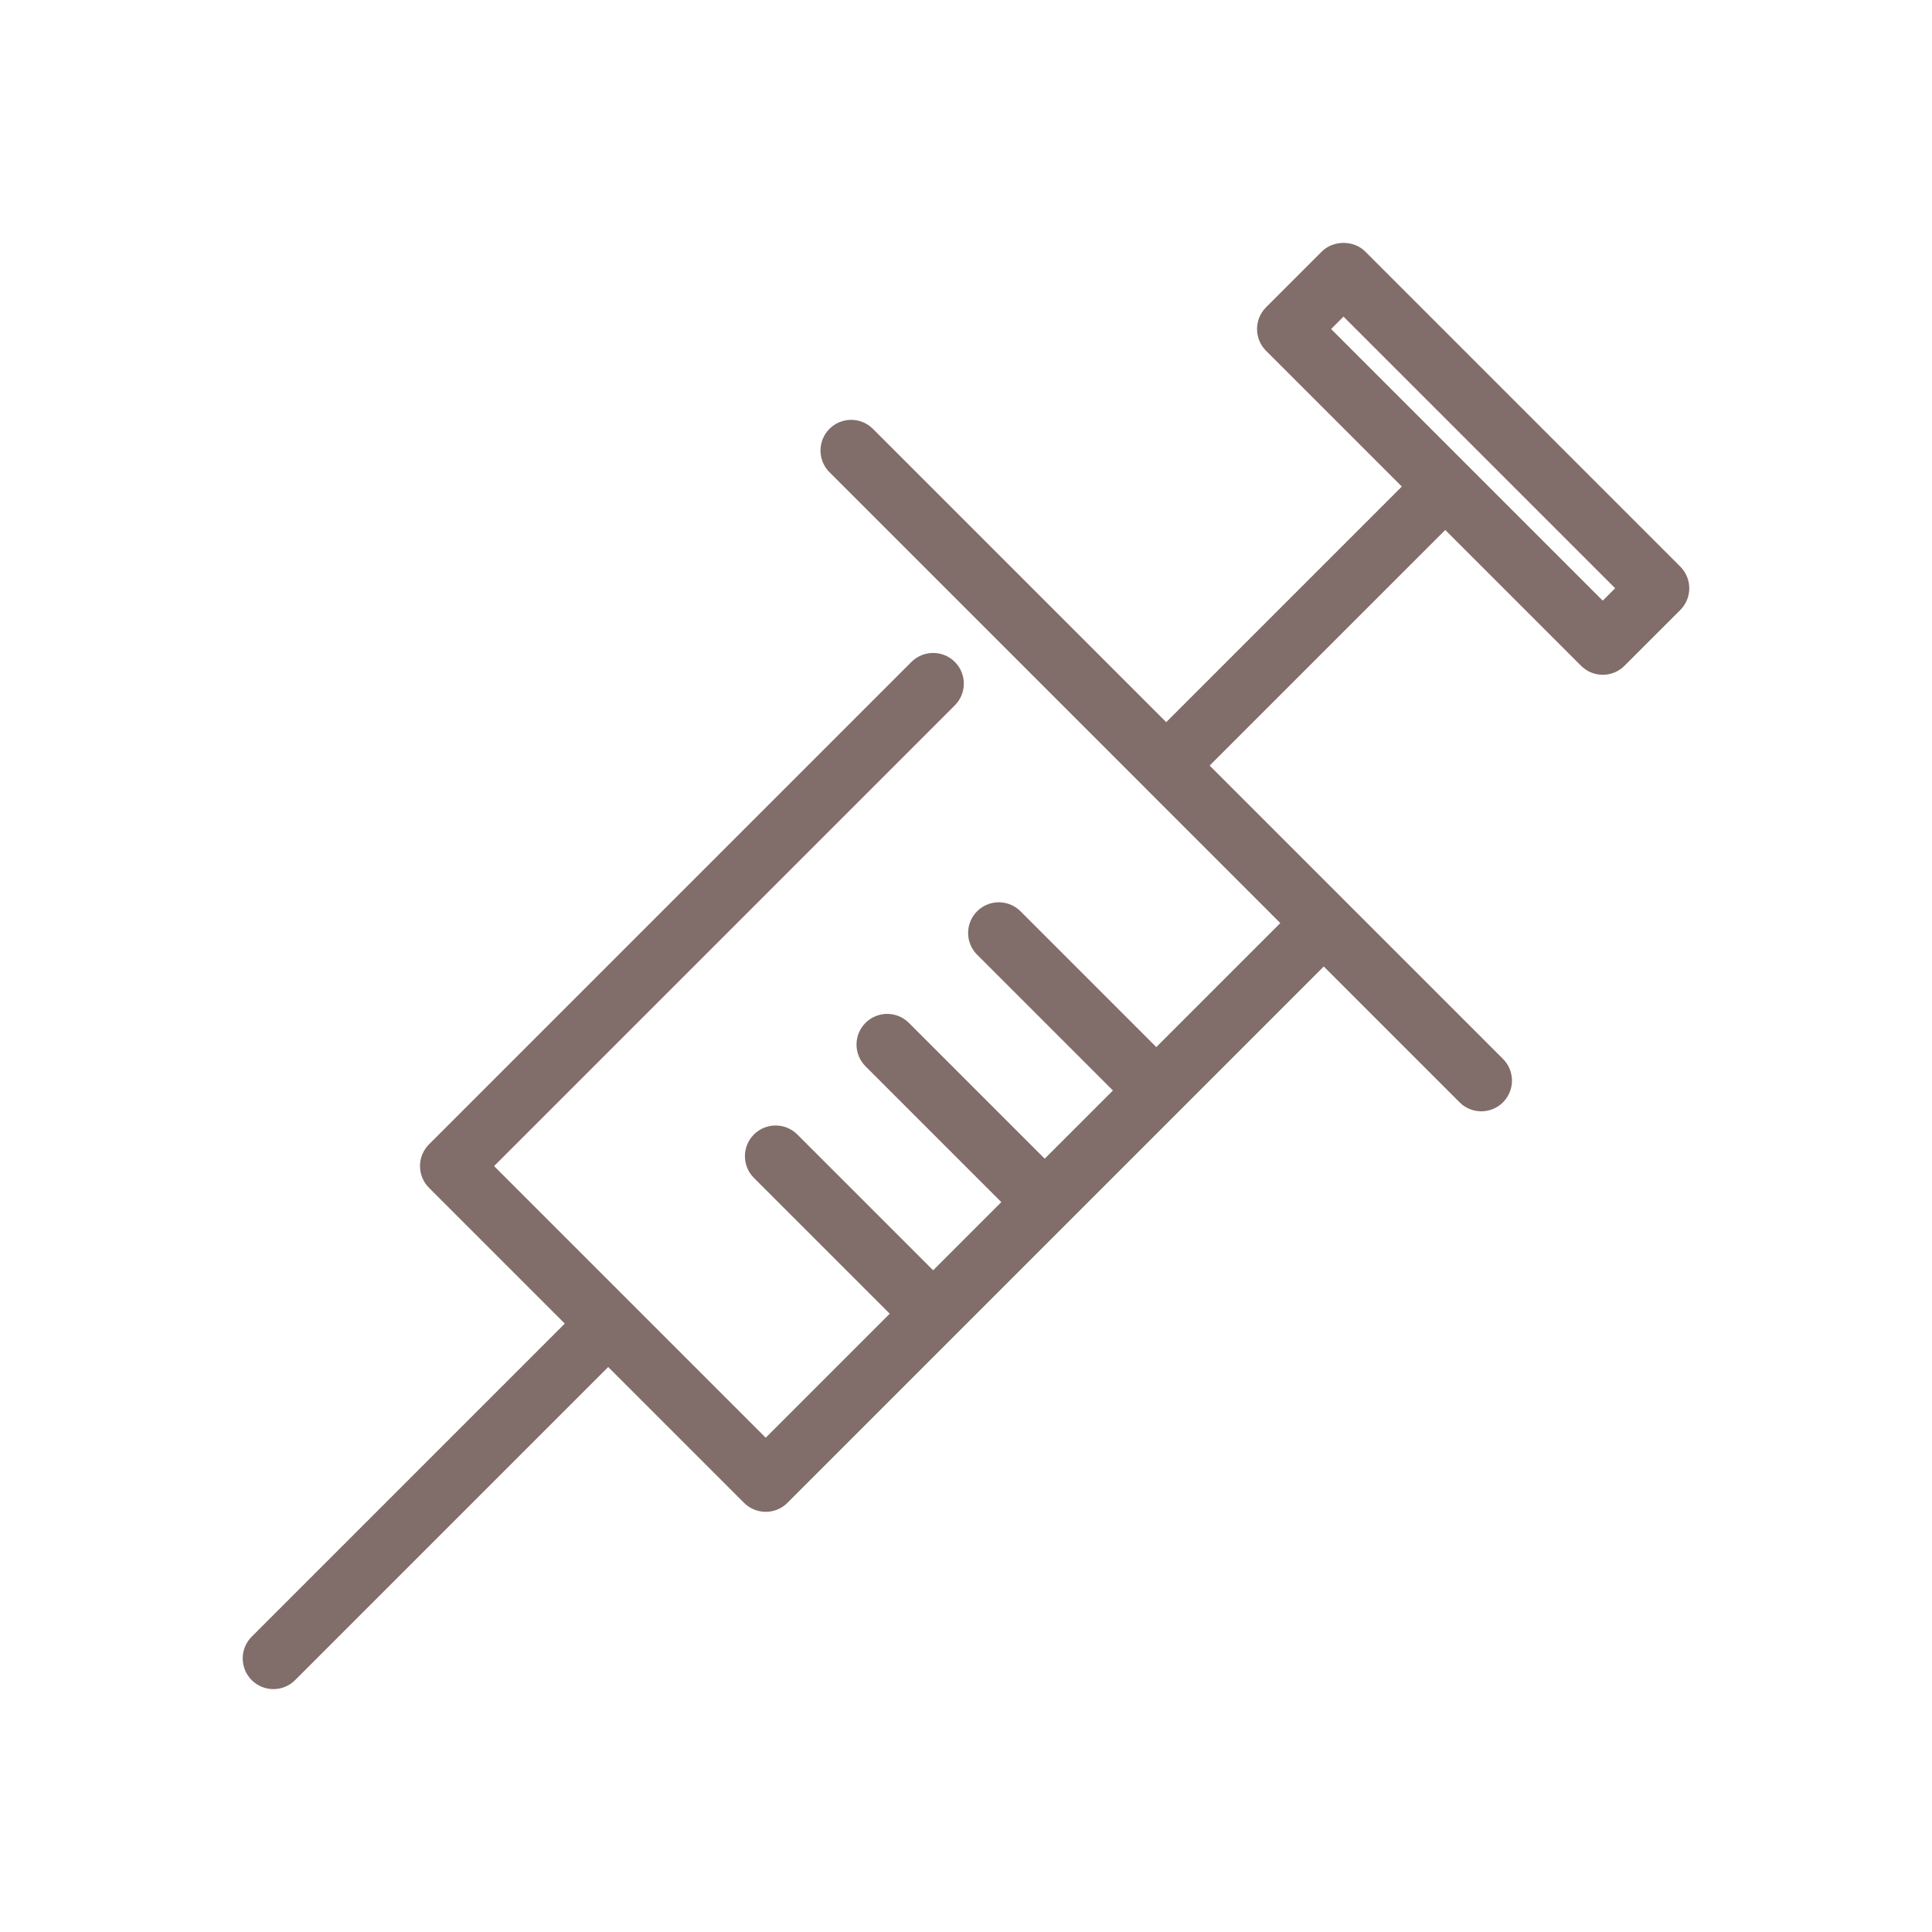<?xml version="1.0" encoding="UTF-8"?>
<svg id="_レイヤー_1" xmlns="http://www.w3.org/2000/svg" version="1.1" viewBox="0 0 150 150">
  <!-- Generator: Adobe Illustrator 29.3.0, SVG Export Plug-In . SVG Version: 2.1.0 Build 146)  -->
  <defs>
    <style>
      .st0 {
        fill: #816d69;
      }
    </style>
  </defs>
  <path class="st0" d="M130.455,43.988l-24.46-24.459c-.893-.894-2.476-.893-3.369,0l-4.332,4.332c-.931.93-.931,2.439,0,3.37l10.544,10.545-18.293,18.293-7.493-7.493-15.282-15.282c-.931-.93-2.439-.93-3.369,0s-.931,2.439,0,3.37l24.457,24.457s0,0,0,.002c0,0,0,0,.002.002l10.543,10.543-9.628,9.628-10.545-10.545c-.931-.93-2.439-.93-3.369,0s-.931,2.439,0,3.37l10.545,10.545-5.295,5.295-10.545-10.545c-.931-.93-2.439-.93-3.369,0s-.931,2.439,0,3.37l10.545,10.545-5.295,5.295-10.545-10.545c-.931-.93-2.439-.931-3.369,0-.931.93-.931,2.439,0,3.37l10.545,10.545-9.628,9.628-21.09-21.09,35.772-35.772c.931-.931.931-2.439,0-3.37-.931-.93-2.44-.93-3.369,0l-37.457,37.457c-.447.447-.698,1.053-.698,1.685s.251,1.238.698,1.685l10.545,10.545-24.31,24.31c-.931.931-.931,2.439,0,3.37.465.465,1.075.698,1.685.698s1.219-.233,1.685-.698l24.31-24.31,10.545,10.545c.465.465,1.075.698,1.685.698s1.219-.233,1.685-.698l41.64-41.64,10.545,10.545c.465.465,1.075.698,1.685.698s1.219-.233,1.685-.698c.931-.931.931-2.439,0-3.37l-12.228-12.228s0,0-.002-.002l-10.545-10.545,18.293-18.292,10.545,10.545c.465.465,1.075.698,1.685.698s1.219-.233,1.685-.698l4.333-4.332c.447-.447.698-1.053.698-1.685s-.251-1.238-.698-1.685l-.003-.002ZM124.437,46.635l-21.09-21.09.963-.963,21.09,21.09s-.963.963-.963.963Z"/>
</svg>